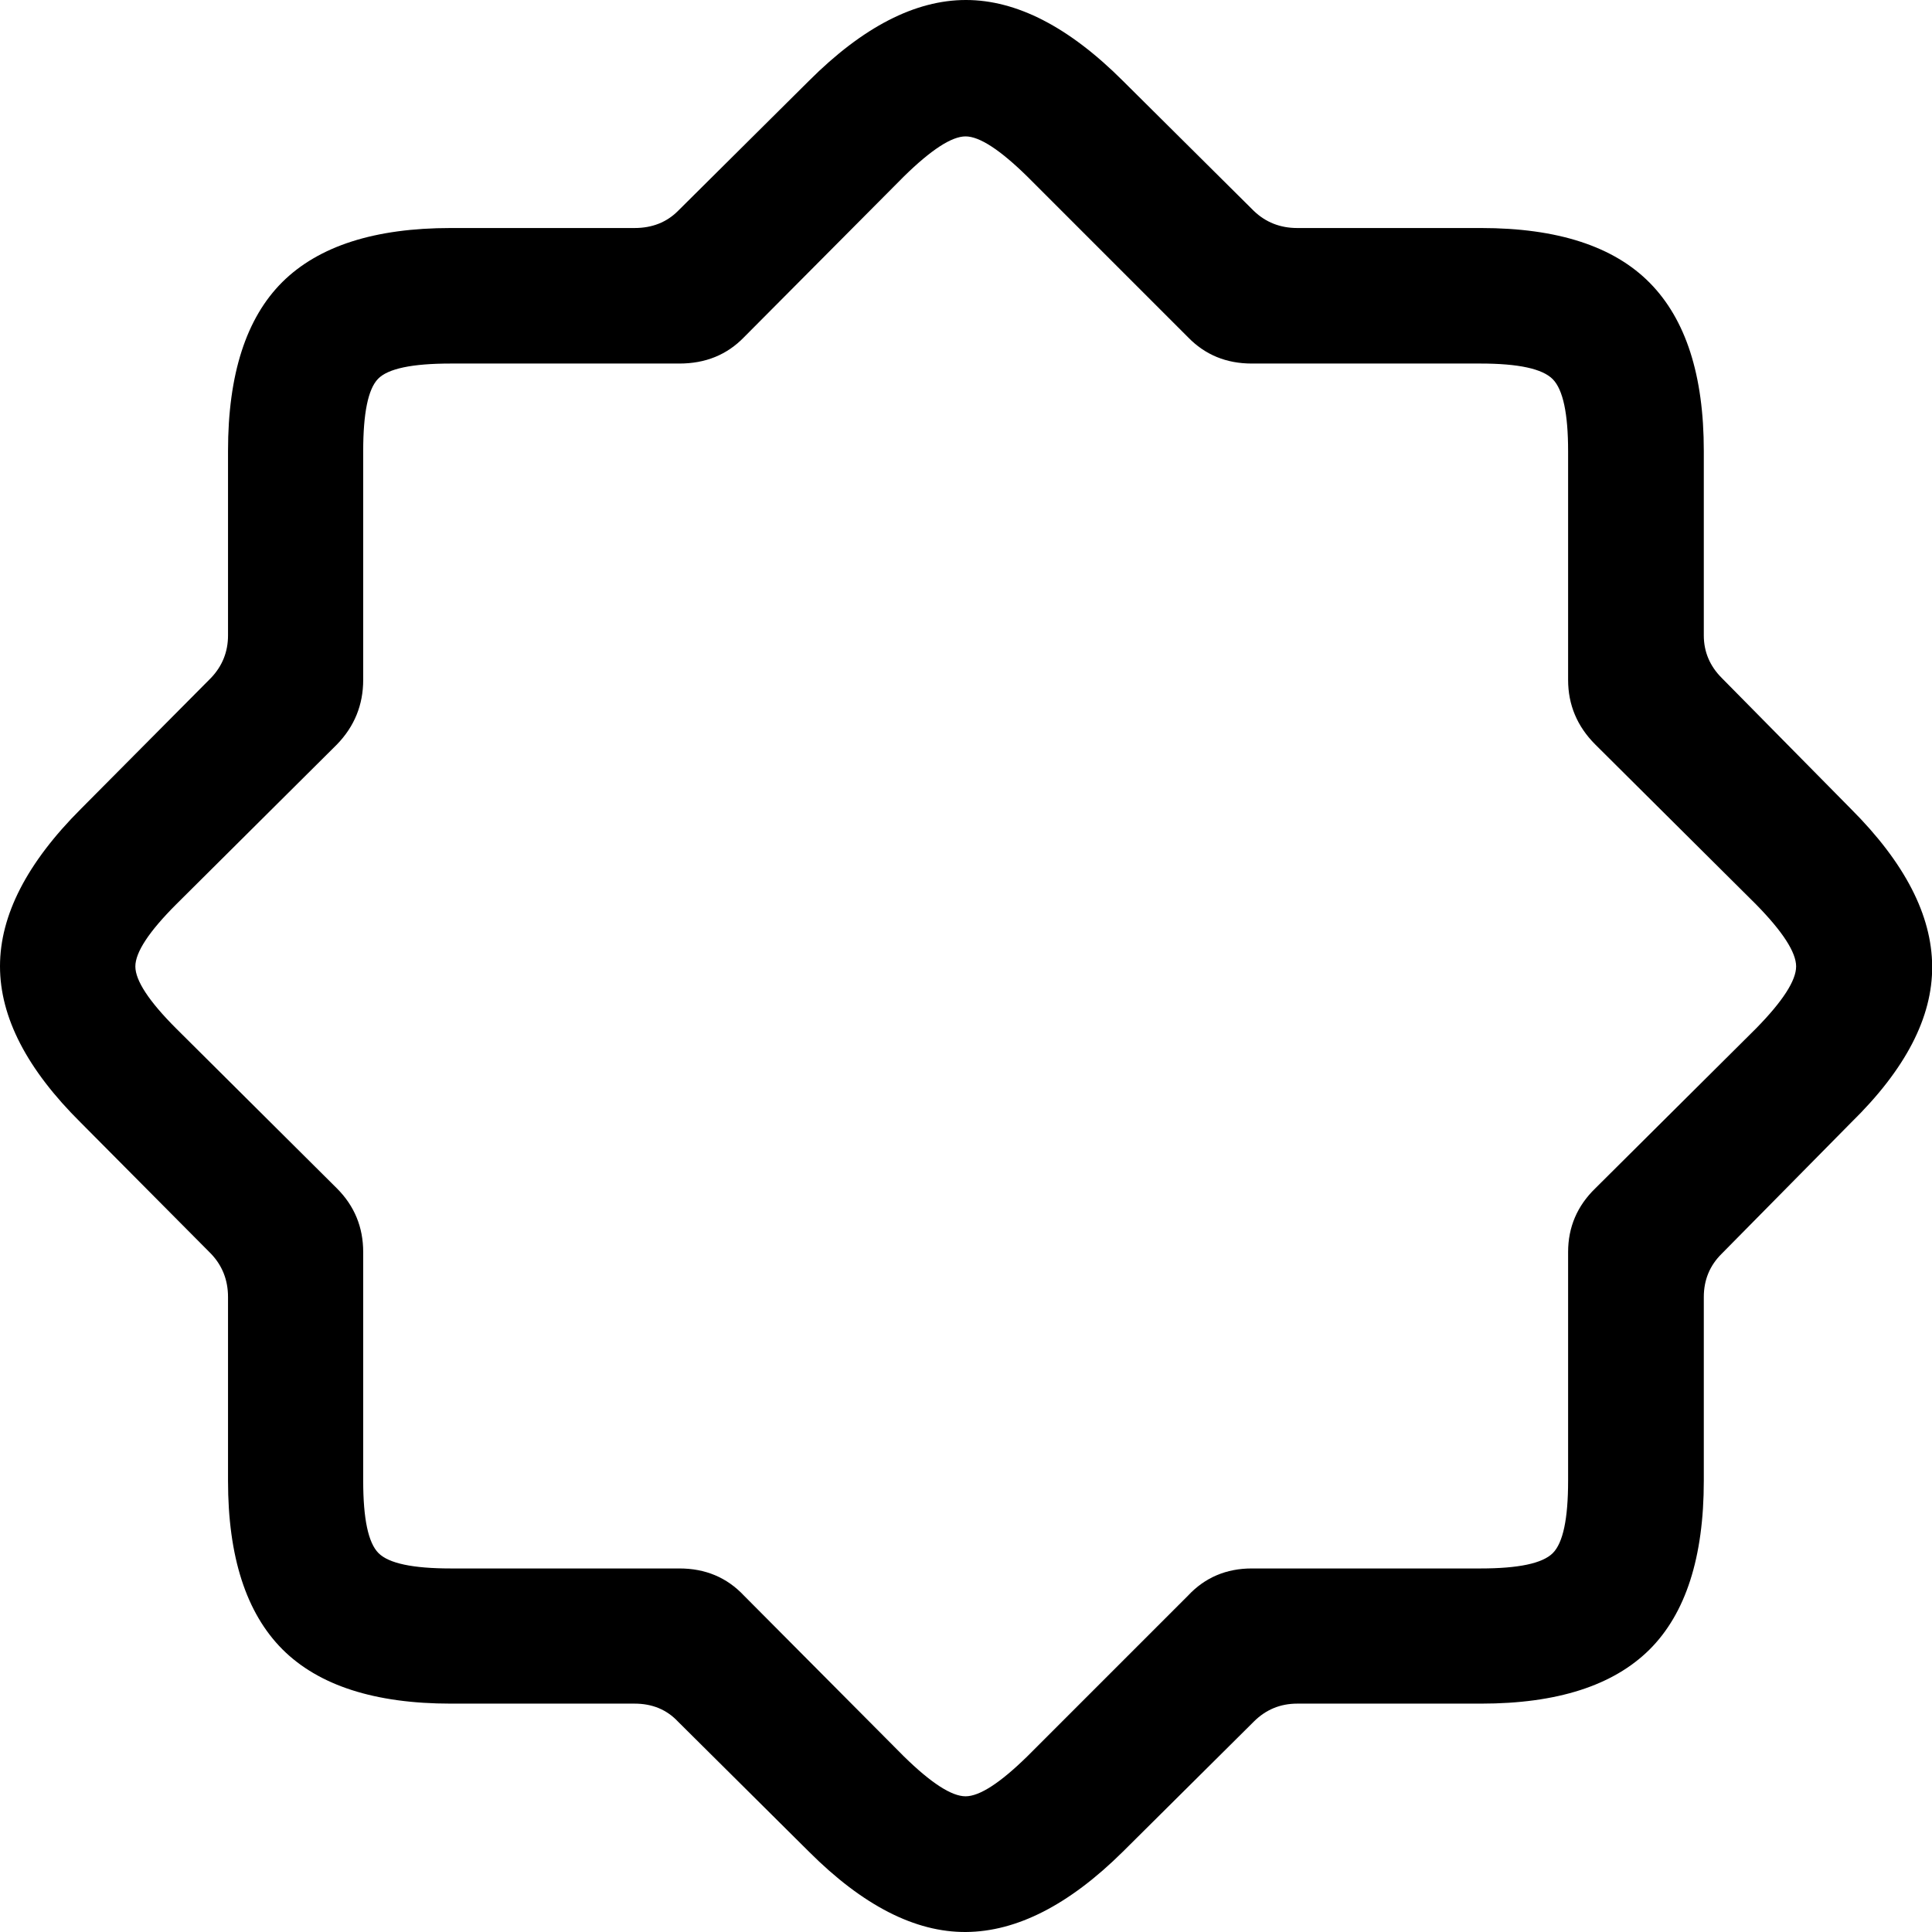 <?xml version="1.0" encoding="utf-8"?>
<!-- Generator: Adobe Illustrator 25.2.1, SVG Export Plug-In . SVG Version: 6.00 Build 0)  -->
<svg version="1.1" id="Layer_1" xmlns="http://www.w3.org/2000/svg" xmlns:xlink="http://www.w3.org/1999/xlink" x="0px" y="0px"
	 viewBox="0 0 110.91 110.91" style="enable-background:new 0 0 110.91 110.91;" xml:space="preserve">
<g id="Symbols">
	<g id="Regular-M" transform="matrix(1 0 0 1 1385.66 1126)">
		<path d="M-1359.78-1028.2h10.55c1.01,0,1.84,0.34,2.49,1.03l7.52,7.47c3.09,3.09,6.1,4.63,9.01,4.61
			c2.91-0.02,5.92-1.55,9.01-4.61l7.52-7.47c0.68-0.68,1.51-1.03,2.49-1.03h10.55c4.36,0,7.58-1.03,9.67-3.1
			c2.08-2.07,3.12-5.3,3.12-9.69v-10.55c0-0.98,0.34-1.81,1.03-2.49l7.42-7.52c3.13-3.06,4.68-6.05,4.66-8.98
			c-0.02-2.93-1.57-5.94-4.66-9.03l-7.42-7.52c-0.68-0.68-1.03-1.5-1.03-2.44v-10.6c0-4.33-1.03-7.54-3.1-9.64
			c-2.07-2.1-5.3-3.15-9.69-3.15h-10.55c-0.98,0-1.81-0.33-2.49-0.98l-7.52-7.47c-3.09-3.09-6.1-4.64-9.01-4.64
			c-2.91,0-5.92,1.55-9.01,4.64l-7.52,7.47c-0.65,0.65-1.48,0.98-2.49,0.98h-10.55c-4.36,0-7.58,1.03-9.67,3.1
			c-2.08,2.07-3.12,5.3-3.12,9.69v10.6c0,0.94-0.33,1.76-0.98,2.44l-7.47,7.52c-3.09,3.09-4.64,6.1-4.64,9.03
			c0,2.93,1.55,5.92,4.64,8.98l7.47,7.52c0.65,0.68,0.98,1.51,0.98,2.49v10.55c0,4.36,1.04,7.58,3.12,9.67
			C-1367.37-1029.24-1364.14-1028.2-1359.78-1028.2z M-1359.78-1035.96c-2.18,0-3.56-0.29-4.15-0.88s-0.88-1.97-0.88-4.15v-13.13
			c0-1.43-0.5-2.65-1.51-3.66l-9.23-9.18c-1.56-1.56-2.34-2.75-2.34-3.56c0-0.81,0.78-2,2.34-3.56l9.23-9.18
			c1.01-1.04,1.51-2.28,1.51-3.71v-13.13c0-2.18,0.28-3.56,0.85-4.15c0.57-0.59,1.96-0.88,4.17-0.88h13.13c1.5,0,2.73-0.5,3.71-1.51
			l9.18-9.23c1.56-1.53,2.74-2.3,3.54-2.3c0.8,0,1.98,0.77,3.54,2.3l9.23,9.23c0.98,1.01,2.2,1.51,3.66,1.51h13.13
			c2.18,0,3.56,0.3,4.15,0.9c0.59,0.6,0.88,1.98,0.88,4.13v13.13c0,1.43,0.52,2.67,1.56,3.71l9.23,9.18c1.53,1.56,2.3,2.75,2.3,3.56
			c0,0.81-0.77,2-2.3,3.56l-9.23,9.18c-1.04,1.01-1.56,2.23-1.56,3.66v13.13c0,2.18-0.29,3.56-0.88,4.15s-1.97,0.88-4.15,0.88
			h-13.13c-1.46,0-2.69,0.52-3.66,1.56l-9.23,9.23c-1.56,1.53-2.74,2.29-3.54,2.29c-0.8,0-1.98-0.76-3.54-2.29l-9.18-9.23
			c-0.98-1.04-2.21-1.56-3.71-1.56H-1359.78z"/>
	</g>
</g>
</svg>
